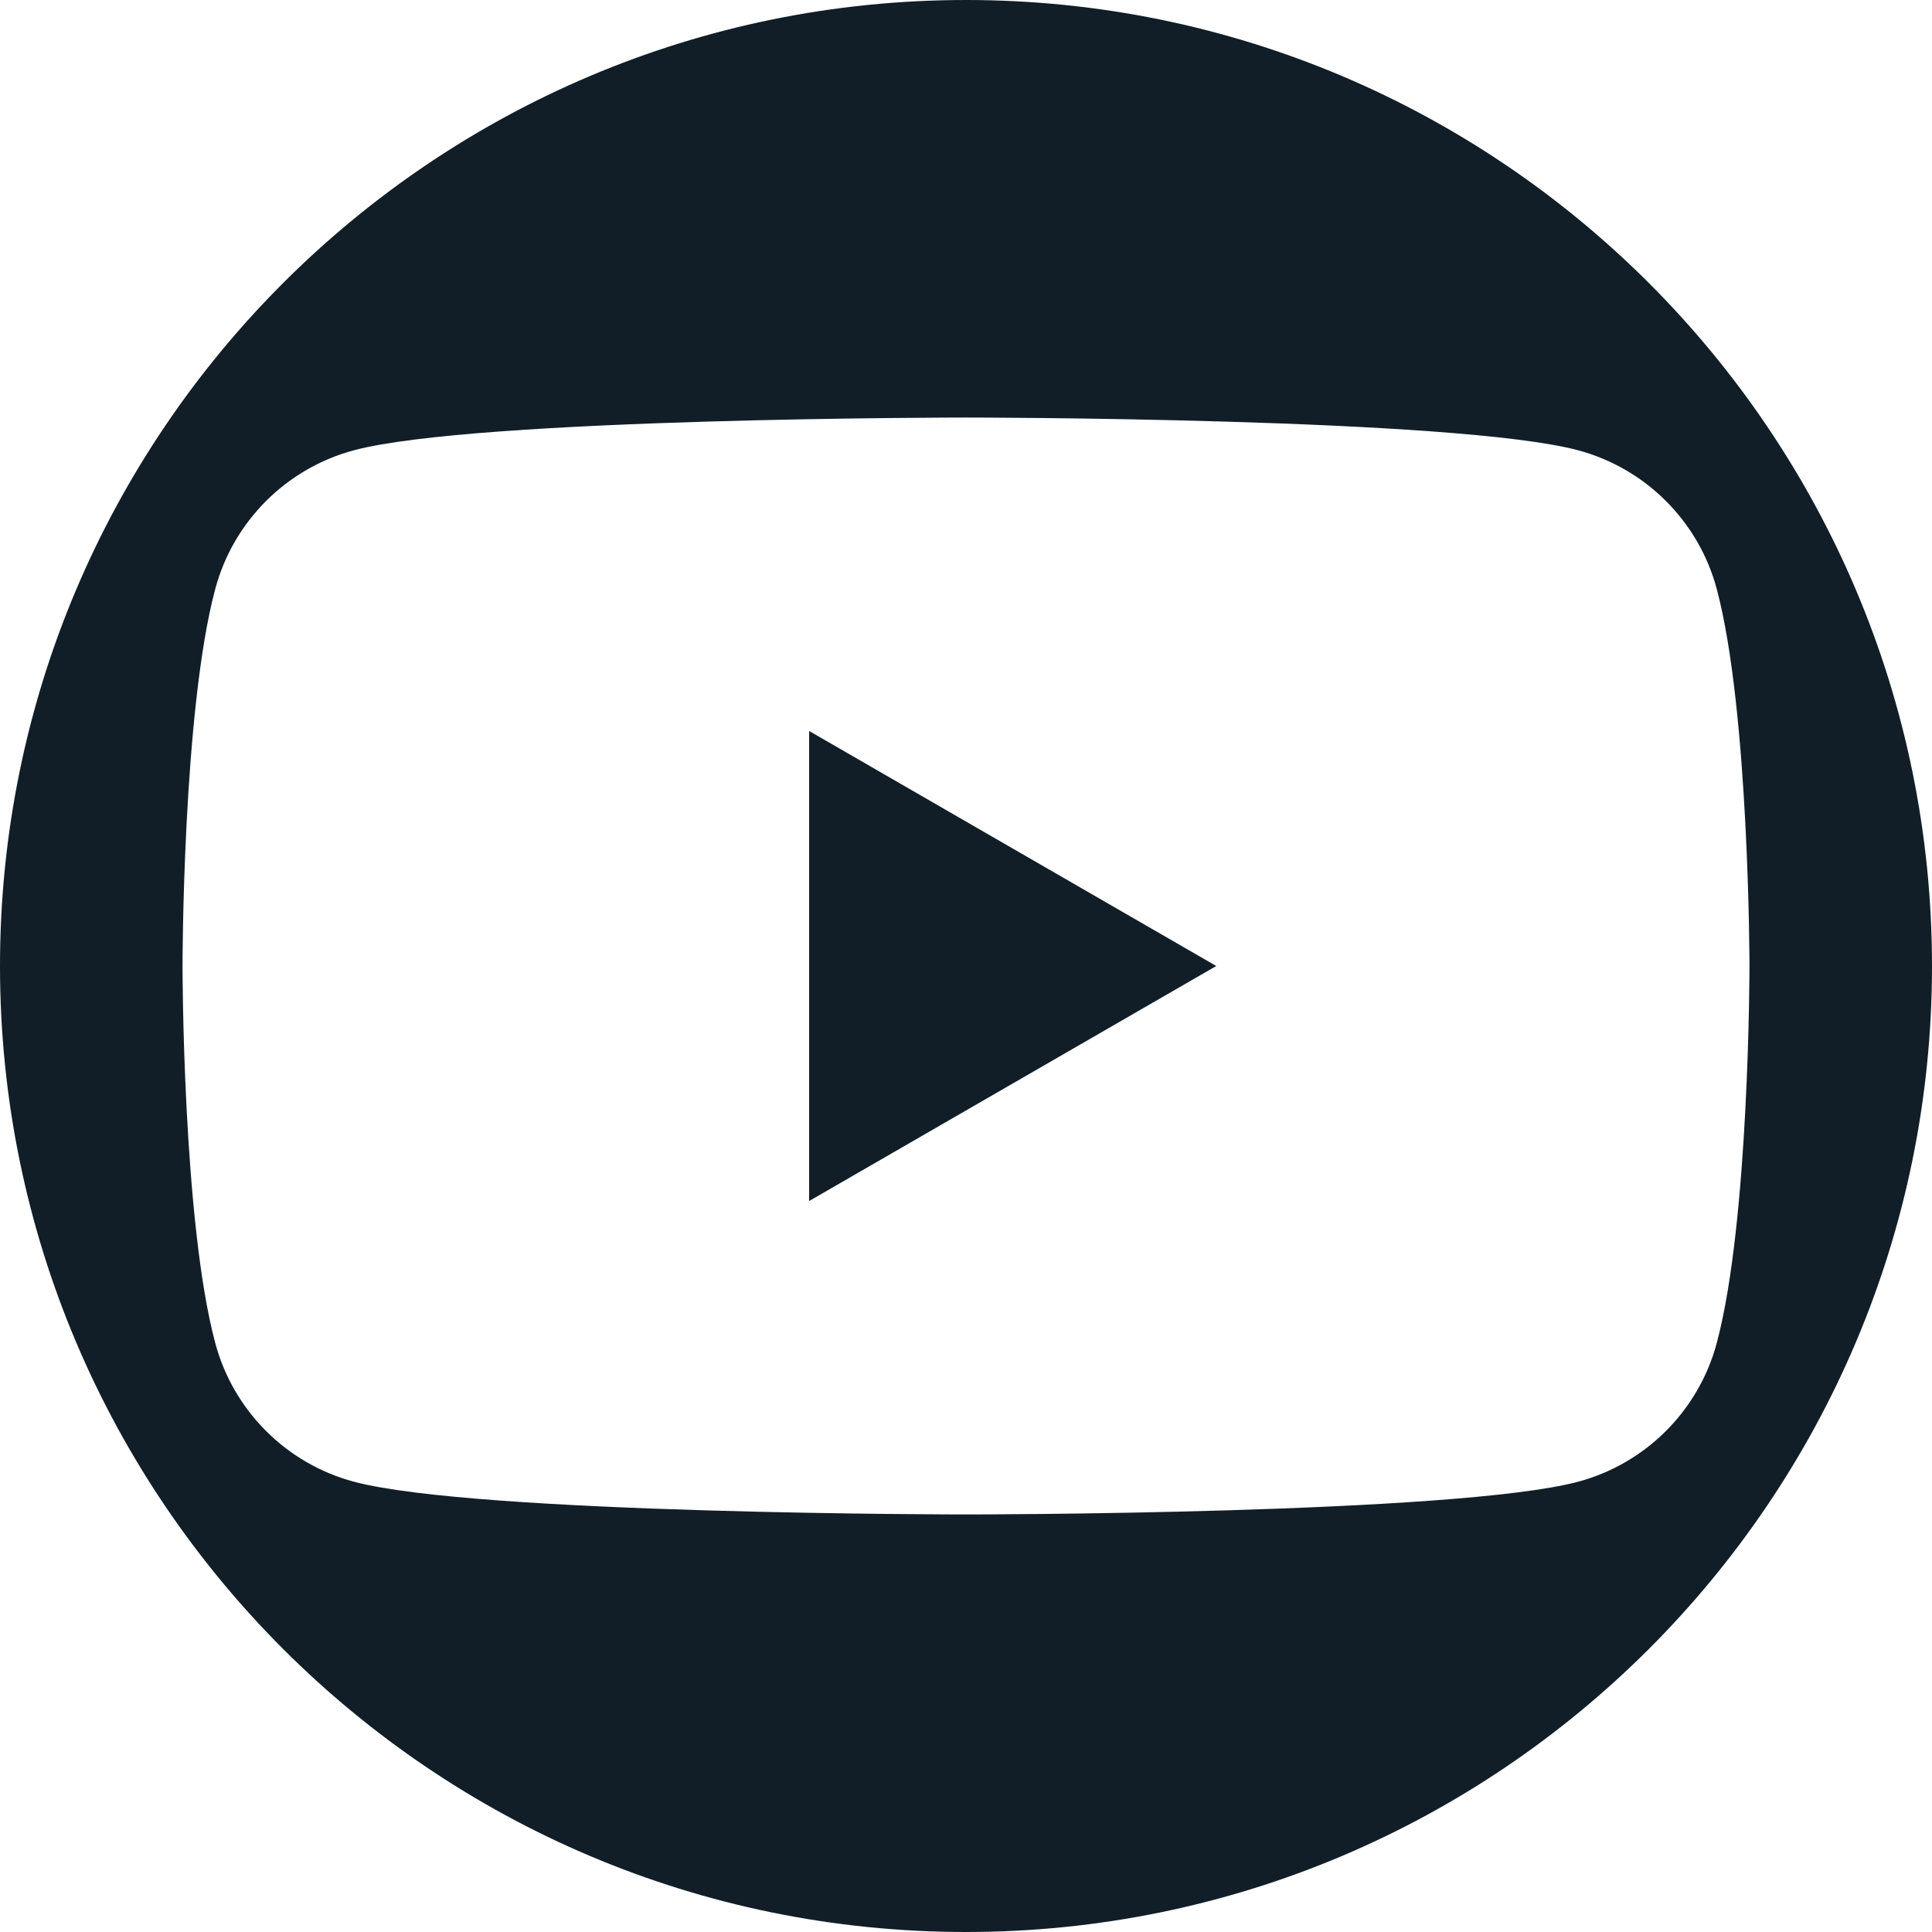 <?xml version="1.0" encoding="UTF-8" standalone="no"?>
<!DOCTYPE svg PUBLIC "-//W3C//DTD SVG 1.1//EN" "http://www.w3.org/Graphics/SVG/1.1/DTD/svg11.dtd">
<svg width="100%" height="100%" viewBox="0 0 2160 2160" version="1.1" xmlns="http://www.w3.org/2000/svg" xmlns:xlink="http://www.w3.org/1999/xlink" xml:space="preserve" xmlns:serif="http://www.serif.com/" style="fill-rule:evenodd;clip-rule:evenodd;stroke-linejoin:round;stroke-miterlimit:2;">
    <path d="M1080,-0C1676.07,-0 2160,483.932 2160,1080C2160,1676.07 1676.07,2160 1080,2160C483.932,2160 0,1676.07 0,1080C0,483.932 483.932,-0 1080,-0ZM1919.31,658.327C1899.12,582.905 1839.84,523.634 1764.42,503.445C1627.86,466.815 1080,466.815 1080,466.815C1080,466.815 532.142,466.815 395.574,503.445C320.152,523.634 260.881,582.905 240.692,658.327C204.062,794.895 204.062,1080 204.062,1080C204.062,1080 204.062,1365.11 240.692,1501.67C260.881,1577.1 320.152,1636.37 395.574,1656.55C532.142,1693.18 1080,1693.18 1080,1693.18C1080,1693.18 1627.86,1693.18 1764.42,1656.55C1839.84,1636.37 1899.12,1577.1 1919.31,1501.67C1955.94,1365.11 1955.94,1080 1955.94,1080C1955.94,1080 1955.79,794.895 1919.31,658.327Z" style="fill:rgb(17,30,39);"/>
    <g transform="matrix(61.319,0,0,61.319,204.062,466.815)">
        <path d="M11.425,14.285L18.848,10L11.425,5.715L11.425,14.285Z" style="fill:rgb(17,30,39);fill-rule:nonzero;"/>
    </g>
</svg>
